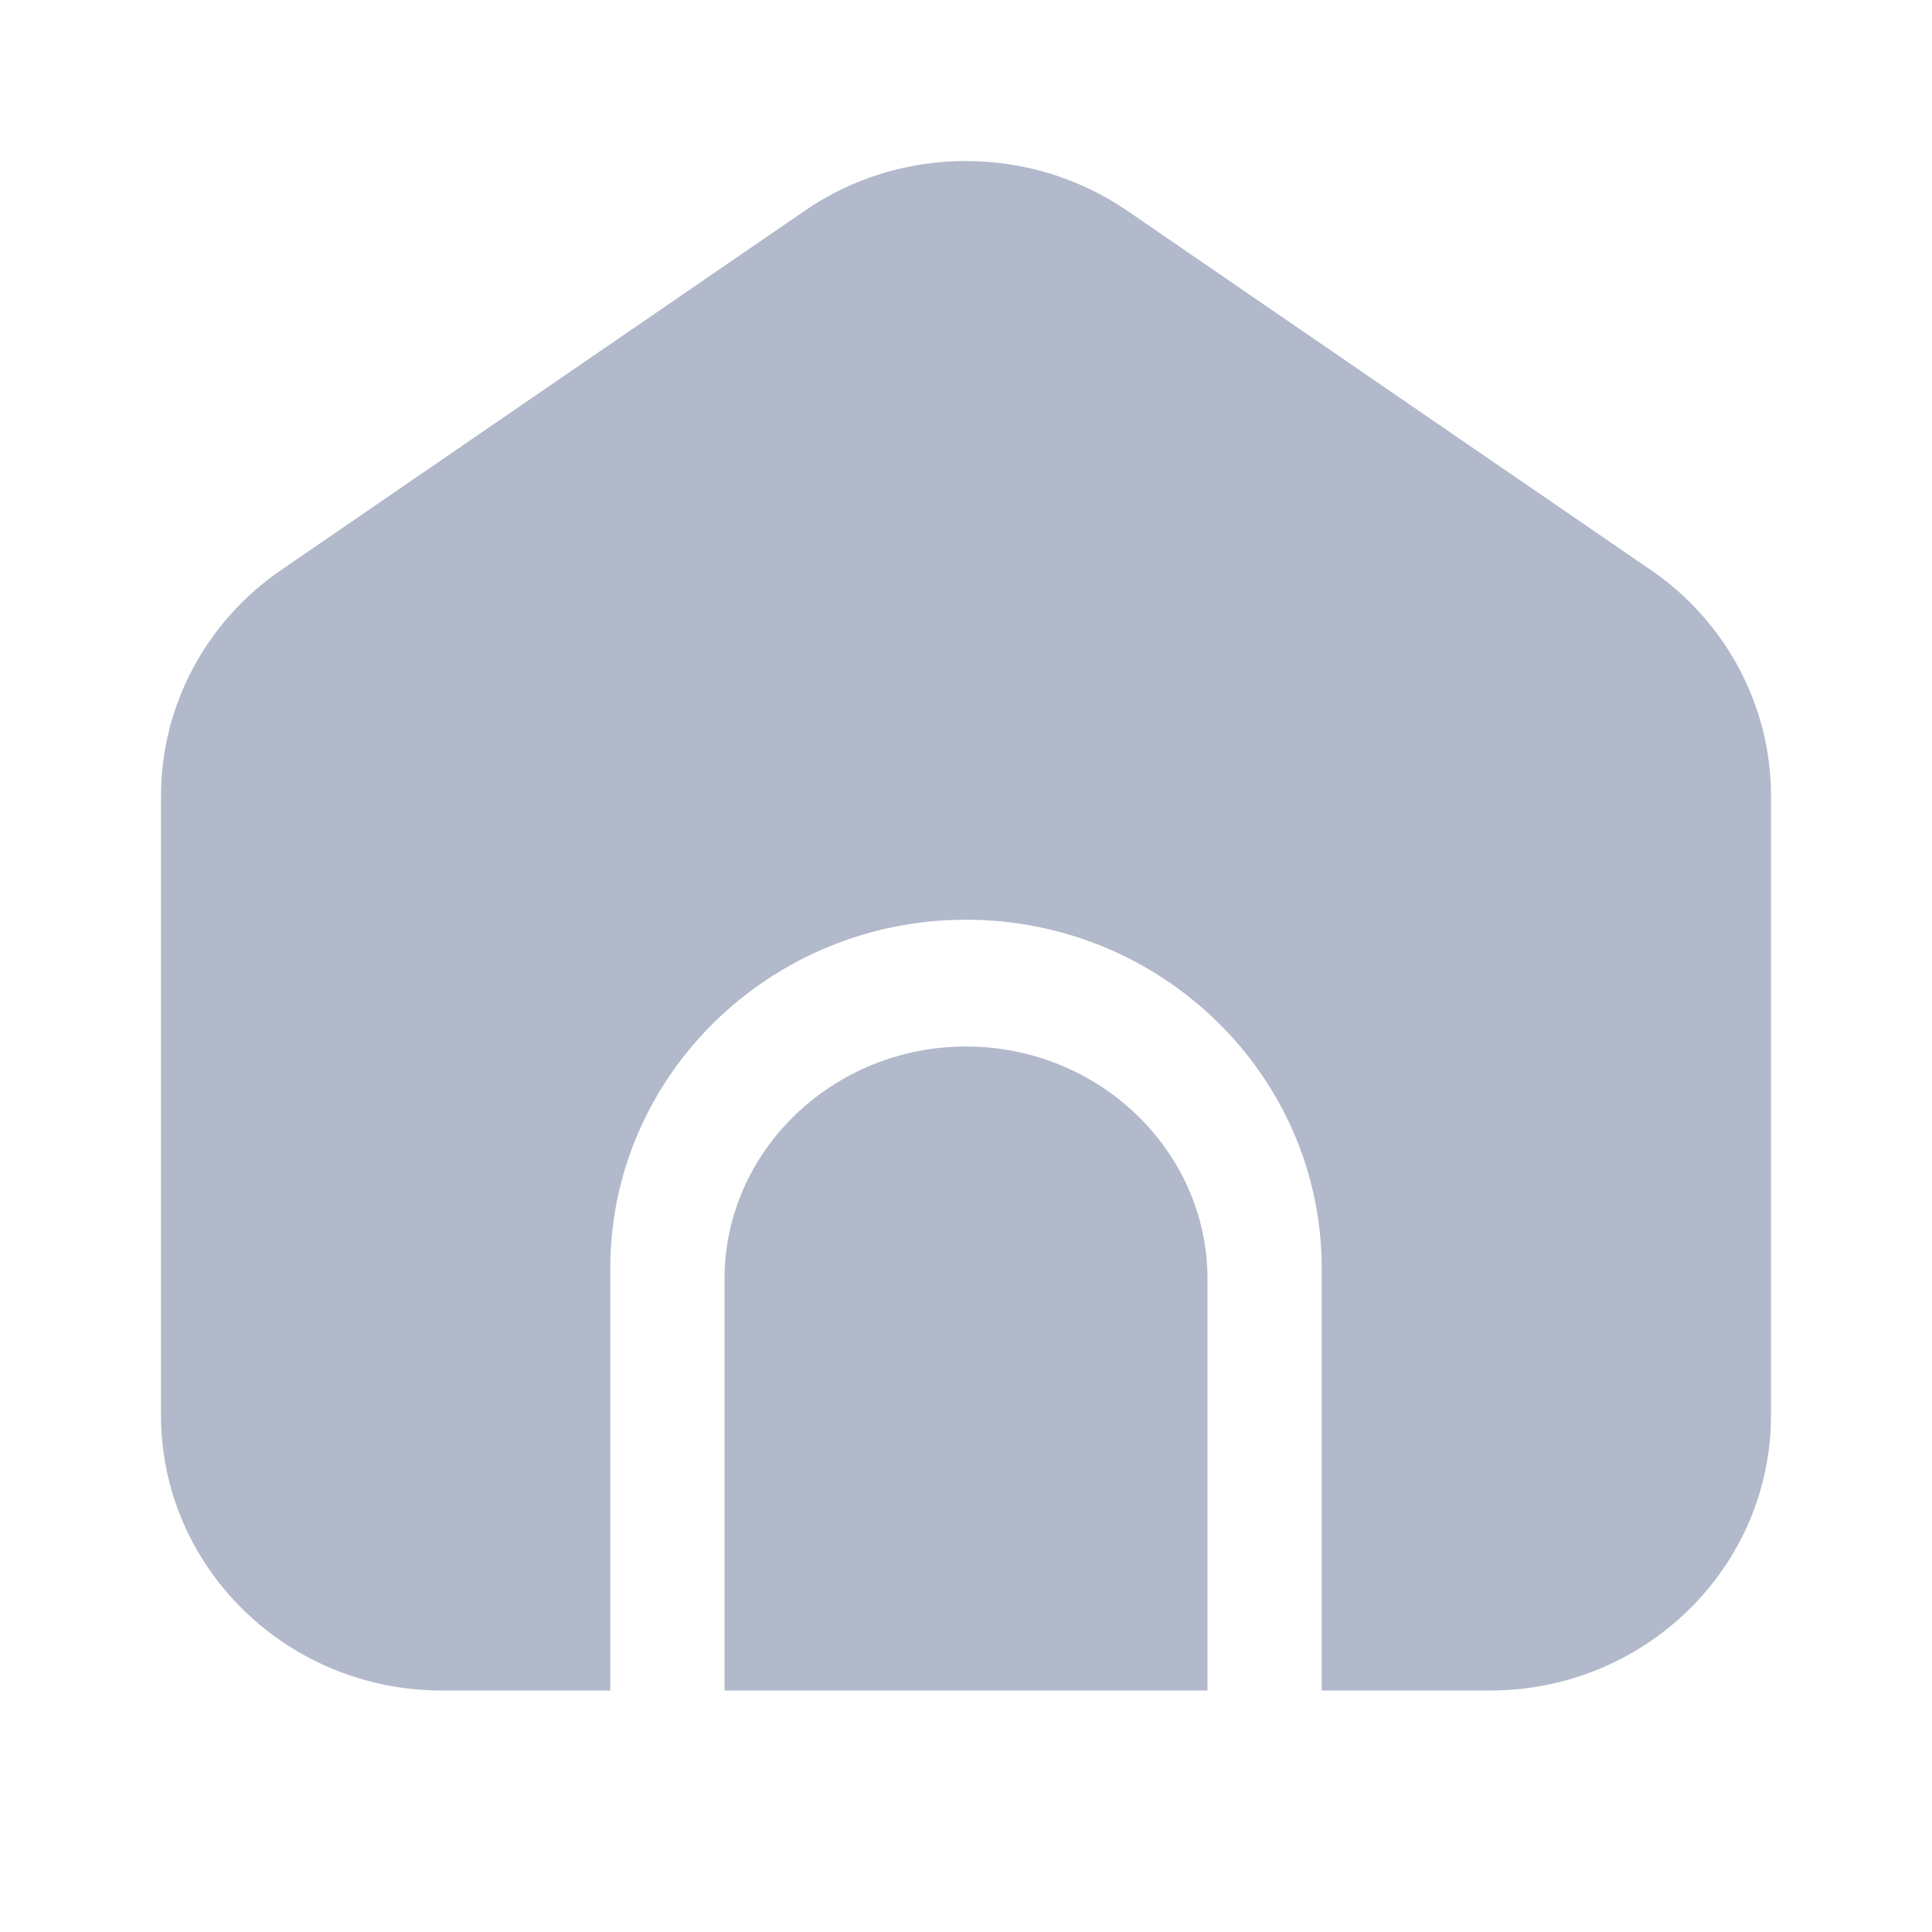 <svg width="24" height="24" viewBox="0 0 24 24" fill="none" xmlns="http://www.w3.org/2000/svg">
<path d="M12 13C10.348 13 9 14.298 9 15.889V21H15V15.889C15 14.298 13.652 13 12 13Z" fill="#B1B9CB"/>
<path d="M20.512 7.084L14 2.616C12.8 1.795 11.191 1.795 10 2.616L3.488 7.084C2.558 7.722 2 8.771 2 9.884V17.58C2 19.468 3.563 21 5.488 21H7.581V15.756C7.581 13.367 9.563 11.425 12 11.425C14.437 11.425 16.419 13.367 16.419 15.756V21H18.512C20.437 21 22 19.468 22 17.58V9.884C22 8.771 21.442 7.722 20.512 7.084Z" fill="#B1B9CB"/>
</svg>
